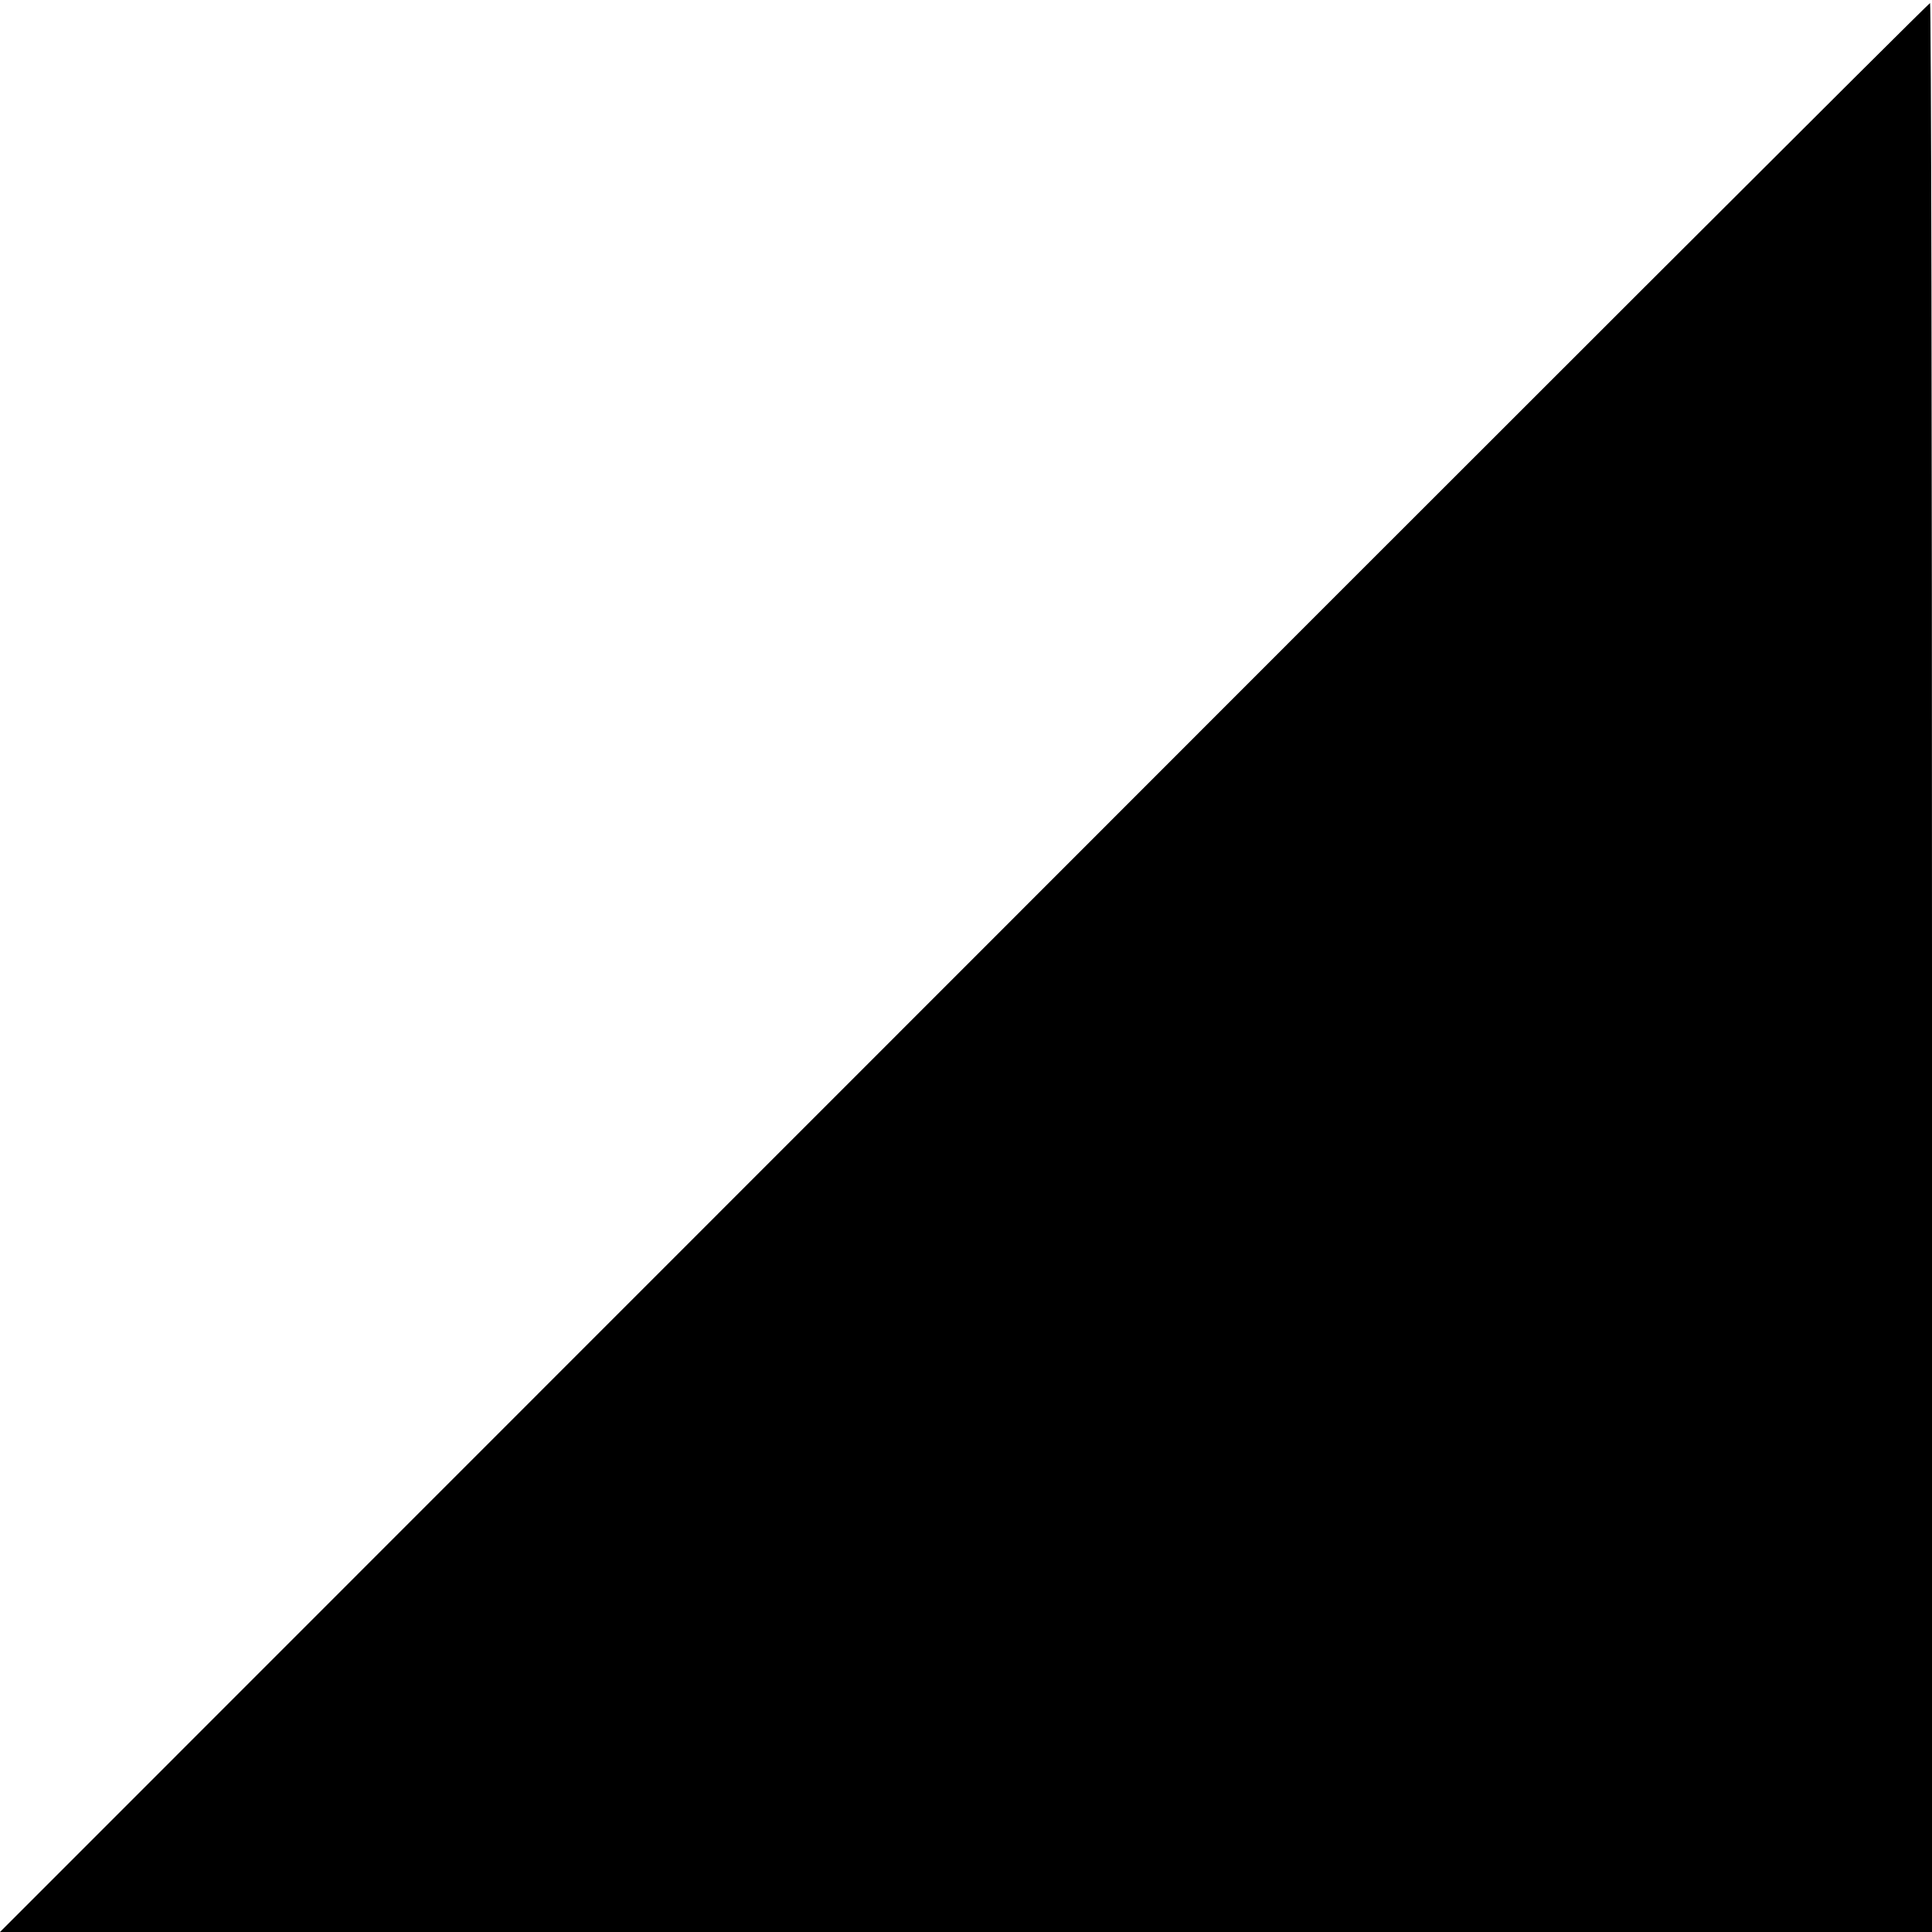 <?xml version="1.0" standalone="no"?>
<!DOCTYPE svg PUBLIC "-//W3C//DTD SVG 20010904//EN"
 "http://www.w3.org/TR/2001/REC-SVG-20010904/DTD/svg10.dtd">
<svg version="1.0" xmlns="http://www.w3.org/2000/svg"
 width="700pt" height="700pt" viewBox="0 0 700 700"
 preserveAspectRatio="xMidYMid meet">
<g transform="translate(0,700) scale(0.1,-0.1)"
fill="#000000" stroke="none">
<path d="M3493 3494 l-3493 -3494 3500 0 3500 0 0 3495 c0 1922 -3 3495 -7
3494 -5 0 -1580 -1573 -3500 -3495z"/>
</g>
</svg>
